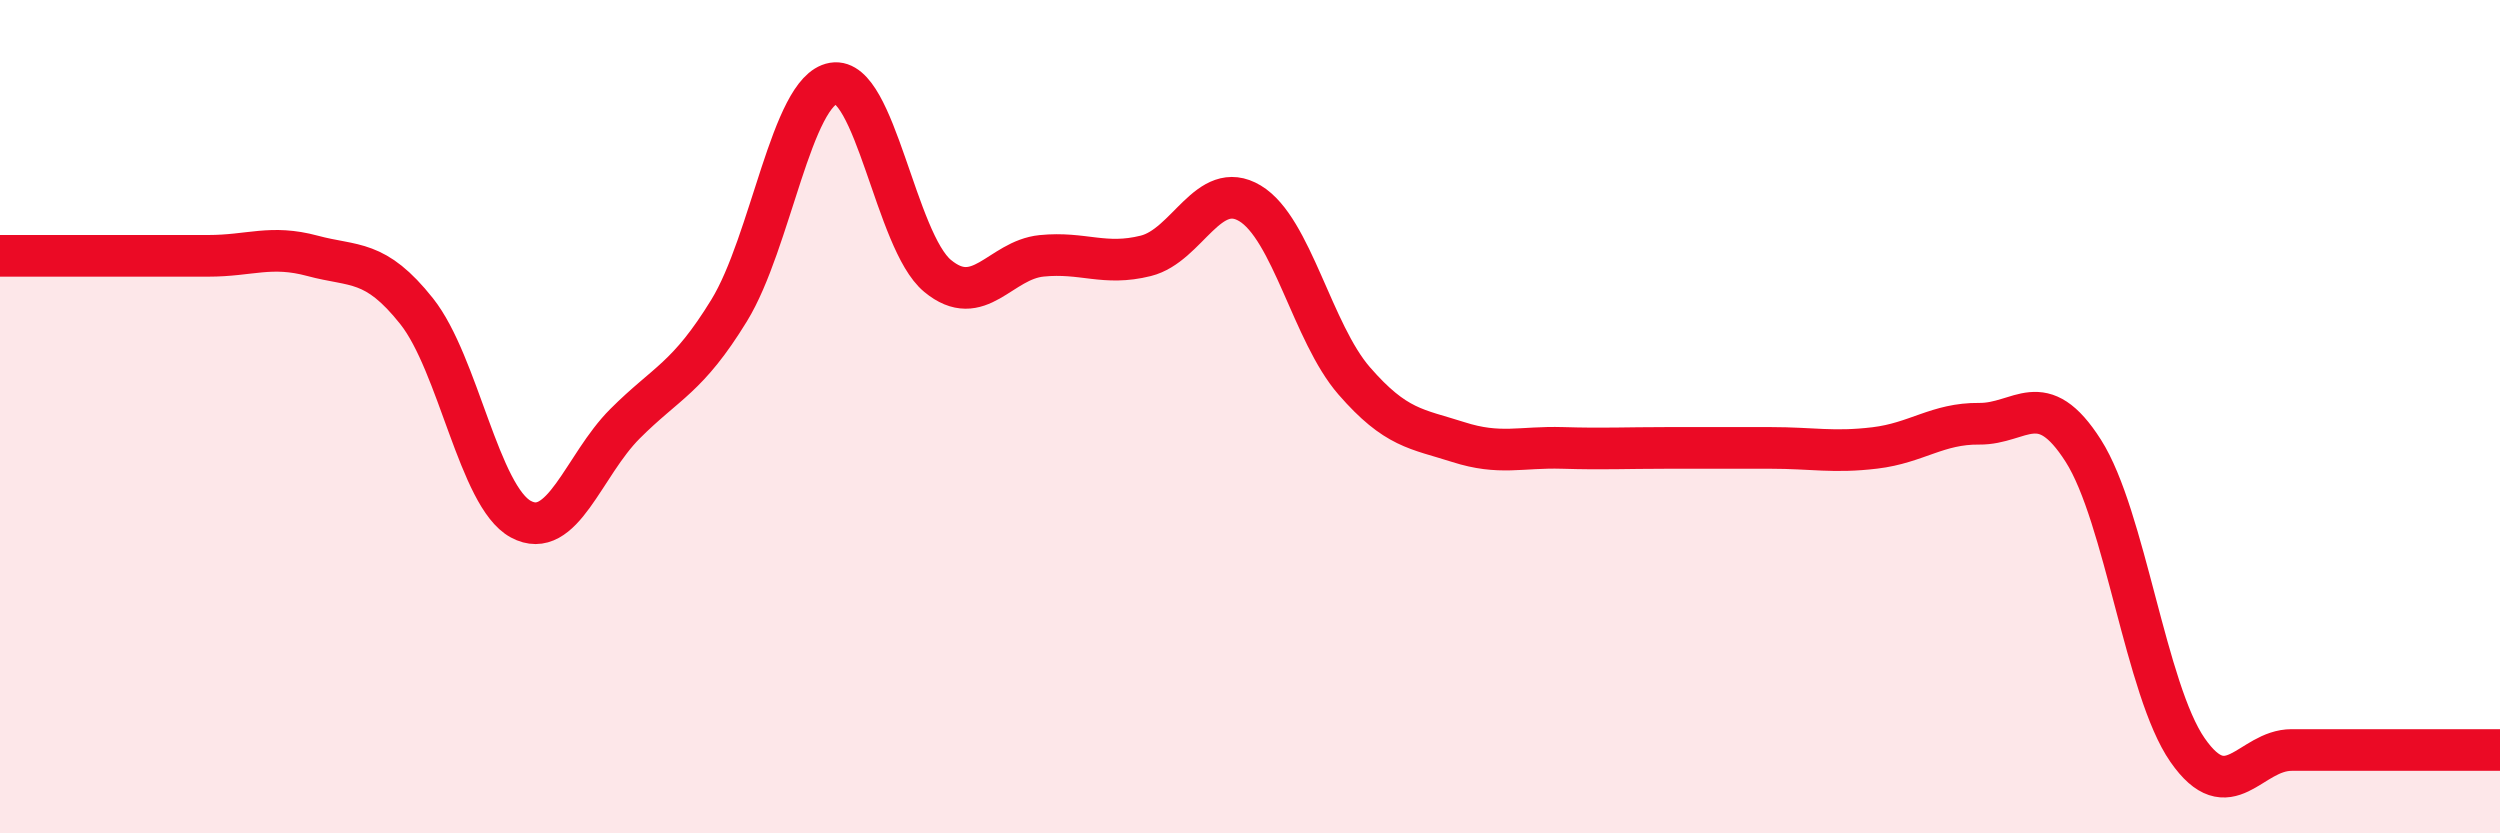 
    <svg width="60" height="20" viewBox="0 0 60 20" xmlns="http://www.w3.org/2000/svg">
      <path
        d="M 0,6.14 C 0.5,6.14 1.5,6.14 2.5,6.14 C 3.5,6.14 4,6.14 5,6.14 C 6,6.14 6.5,5.87 7.5,6.14 C 8.5,6.41 9,6.21 10,7.47 C 11,8.73 11.5,11.92 12.5,12.46 C 13.5,13 14,11.17 15,10.17 C 16,9.17 16.5,9.08 17.5,7.45 C 18.5,5.82 19,2.17 20,2 C 21,1.83 21.5,5.79 22.5,6.62 C 23.5,7.45 24,6.24 25,6.14 C 26,6.04 26.5,6.39 27.5,6.14 C 28.5,5.89 29,4.28 30,4.88 C 31,5.48 31.5,7.99 32.5,9.14 C 33.5,10.29 34,10.29 35,10.61 C 36,10.93 36.5,10.72 37.5,10.75 C 38.5,10.78 39,10.75 40,10.75 C 41,10.75 41.5,10.75 42.5,10.75 C 43.5,10.75 44,10.87 45,10.75 C 46,10.63 46.5,10.16 47.5,10.17 C 48.5,10.18 49,9.25 50,10.82 C 51,12.39 51.5,16.56 52.5,18 C 53.5,19.44 54,18 55,18 C 56,18 56.5,18 57.5,18 C 58.5,18 59.5,18 60,18L60 20L0 20Z"
        fill="#EB0A25"
        opacity="0.1"
        stroke-linecap="round"
        stroke-linejoin="round"
      />
      <path
        d="M 0,6.14 C 0.5,6.14 1.5,6.14 2.5,6.14 C 3.5,6.14 4,6.14 5,6.14 C 6,6.14 6.5,5.87 7.5,6.14 C 8.5,6.41 9,6.21 10,7.47 C 11,8.73 11.5,11.92 12.5,12.46 C 13.5,13 14,11.17 15,10.17 C 16,9.17 16.5,9.08 17.5,7.45 C 18.5,5.82 19,2.17 20,2 C 21,1.83 21.5,5.79 22.5,6.62 C 23.5,7.45 24,6.24 25,6.14 C 26,6.04 26.5,6.39 27.5,6.14 C 28.5,5.89 29,4.28 30,4.88 C 31,5.48 31.5,7.99 32.5,9.14 C 33.5,10.29 34,10.29 35,10.61 C 36,10.93 36.5,10.72 37.5,10.75 C 38.5,10.78 39,10.75 40,10.75 C 41,10.75 41.5,10.75 42.5,10.75 C 43.5,10.75 44,10.87 45,10.75 C 46,10.63 46.5,10.16 47.5,10.17 C 48.5,10.18 49,9.25 50,10.82 C 51,12.39 51.5,16.56 52.5,18 C 53.5,19.44 54,18 55,18 C 56,18 56.5,18 57.5,18 C 58.5,18 59.5,18 60,18"
        stroke="#EB0A25"
        stroke-width="1"
        fill="none"
        stroke-linecap="round"
        stroke-linejoin="round"
      />
    </svg>
  